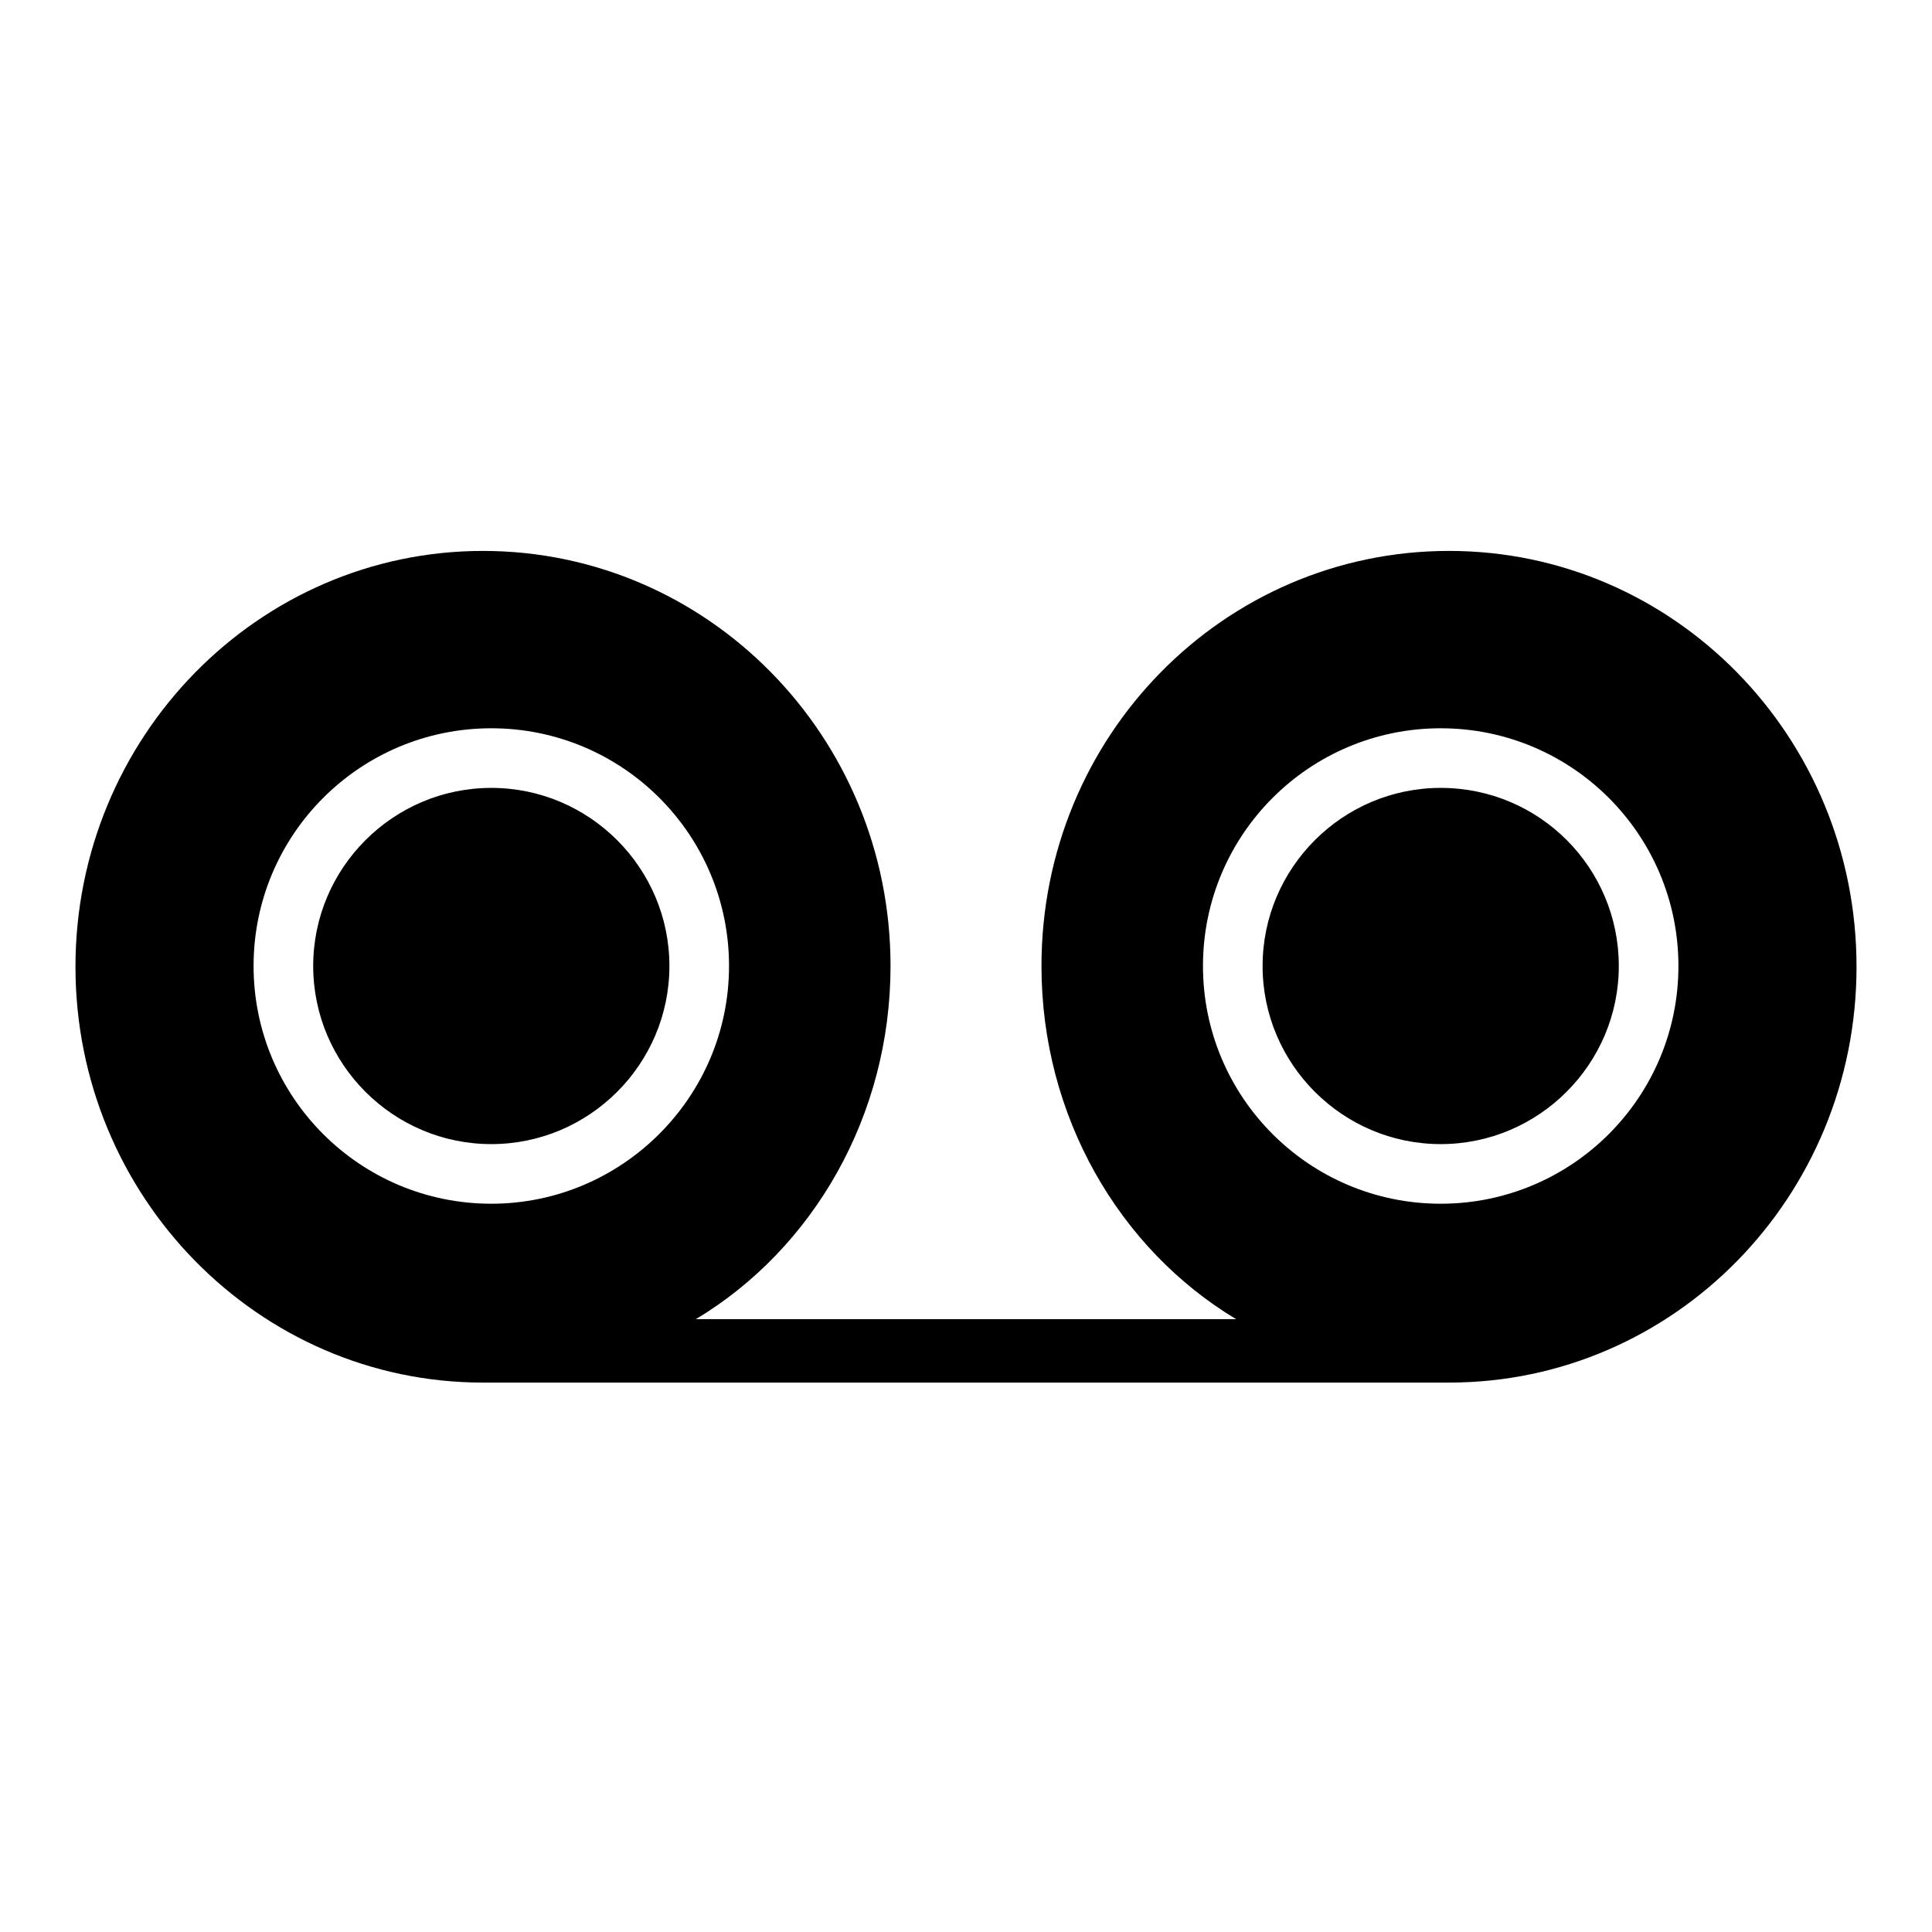 <?xml version="1.0" encoding="utf-8"?>
<!-- Svg Vector Icons : http://www.onlinewebfonts.com/icon -->
<!DOCTYPE svg PUBLIC "-//W3C//DTD SVG 1.1//EN" "http://www.w3.org/Graphics/SVG/1.1/DTD/svg11.dtd">
<svg version="1.1" xmlns="http://www.w3.org/2000/svg" xmlns:xlink="http://www.w3.org/1999/xlink" x="0px" y="0px" viewBox="0 0 256 256" enable-background="new 0 0 256 256" xml:space="preserve">
<g> <path fill="#000000" d="M192,73c-29.8,0-54,24.5-54,55c0,19.9,10.3,37.5,25.8,46.8H92.2c15.5-9.3,25.8-26.9,25.8-46.8 c0-30.4-24.2-55-54-55c-29.8,0-54,24.7-54,55.1c0,30.4,24.2,55.1,54,55.1h128c29.8,0,54-24.6,54-55.1C246,97.6,221.8,73,192,73z  M65.1,159.5c-17.4,0-31.5-14.1-31.5-31.5s14.1-31.5,31.5-31.5c17.4,0,31.5,14.1,31.5,31.5S82.4,159.5,65.1,159.5z M190.9,159.5 c-17.4,0-31.5-14.1-31.5-31.5s14.1-31.5,31.5-31.5c17.4,0,31.5,14.1,31.5,31.5S208.3,159.5,190.9,159.5z M190.9,104.4 c-13,0-23.6,10.6-23.6,23.6s10.6,23.6,23.6,23.6s23.6-10.6,23.6-23.6S204,104.4,190.9,104.4z M65.1,104.4 c-13,0-23.6,10.6-23.6,23.6s10.6,23.6,23.6,23.6c13,0,23.6-10.6,23.6-23.6S78.1,104.4,65.1,104.4z"/></g>
</svg>